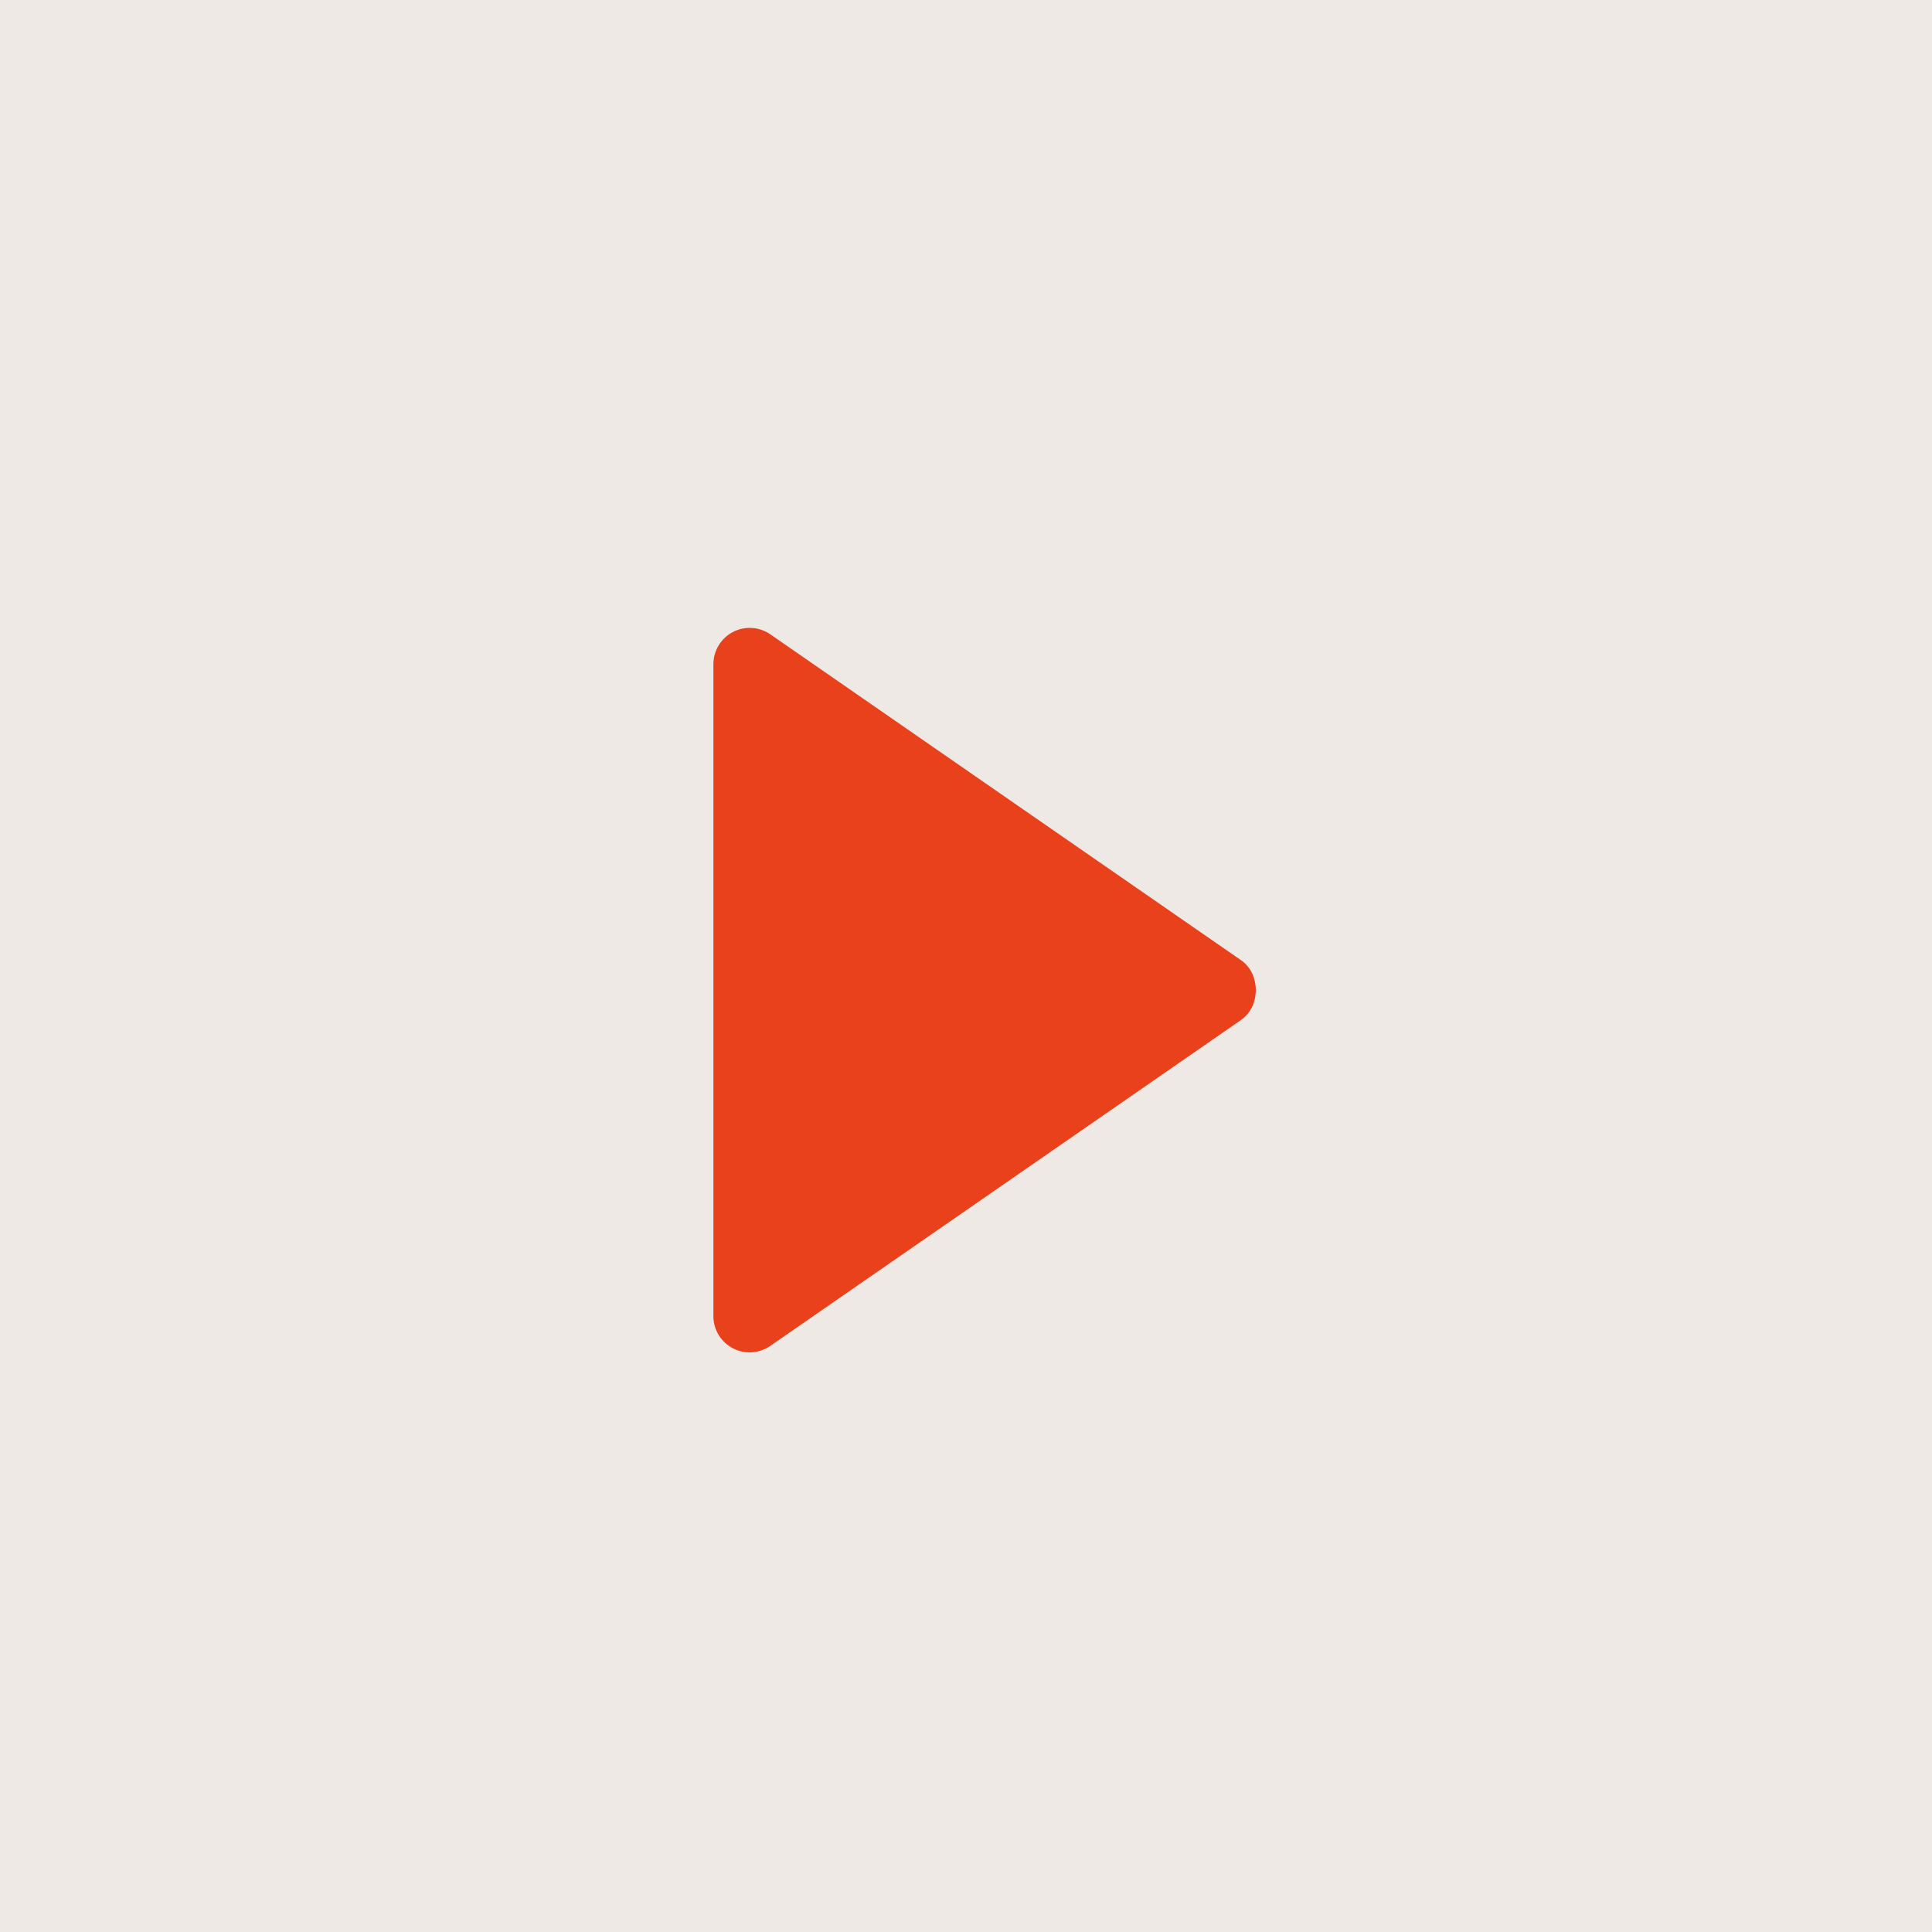 <svg width="40" height="40" viewBox="0 0 40 40" fill="none" xmlns="http://www.w3.org/2000/svg">
<g id="Group 1527">
<rect id="Rectangle 563" width="40" height="40" transform="matrix(-1 0 0 1 40 0)" fill="#EEE9E4"/>
<path id="Vector" d="M14.77 27.249L14.77 13.749C14.771 13.612 14.808 13.478 14.879 13.362C14.95 13.245 15.051 13.149 15.172 13.086C15.293 13.022 15.43 12.993 15.566 13.001C15.703 13.009 15.834 13.055 15.947 13.132L25.697 19.882C26.101 20.162 26.101 20.835 25.697 21.116L15.947 27.866C15.834 27.944 15.703 27.989 15.566 27.998C15.429 28.007 15.293 27.977 15.172 27.914C15.05 27.85 14.949 27.755 14.878 27.638C14.807 27.52 14.77 27.386 14.77 27.249Z" fill="#E9411B"/>
</g>
</svg>

